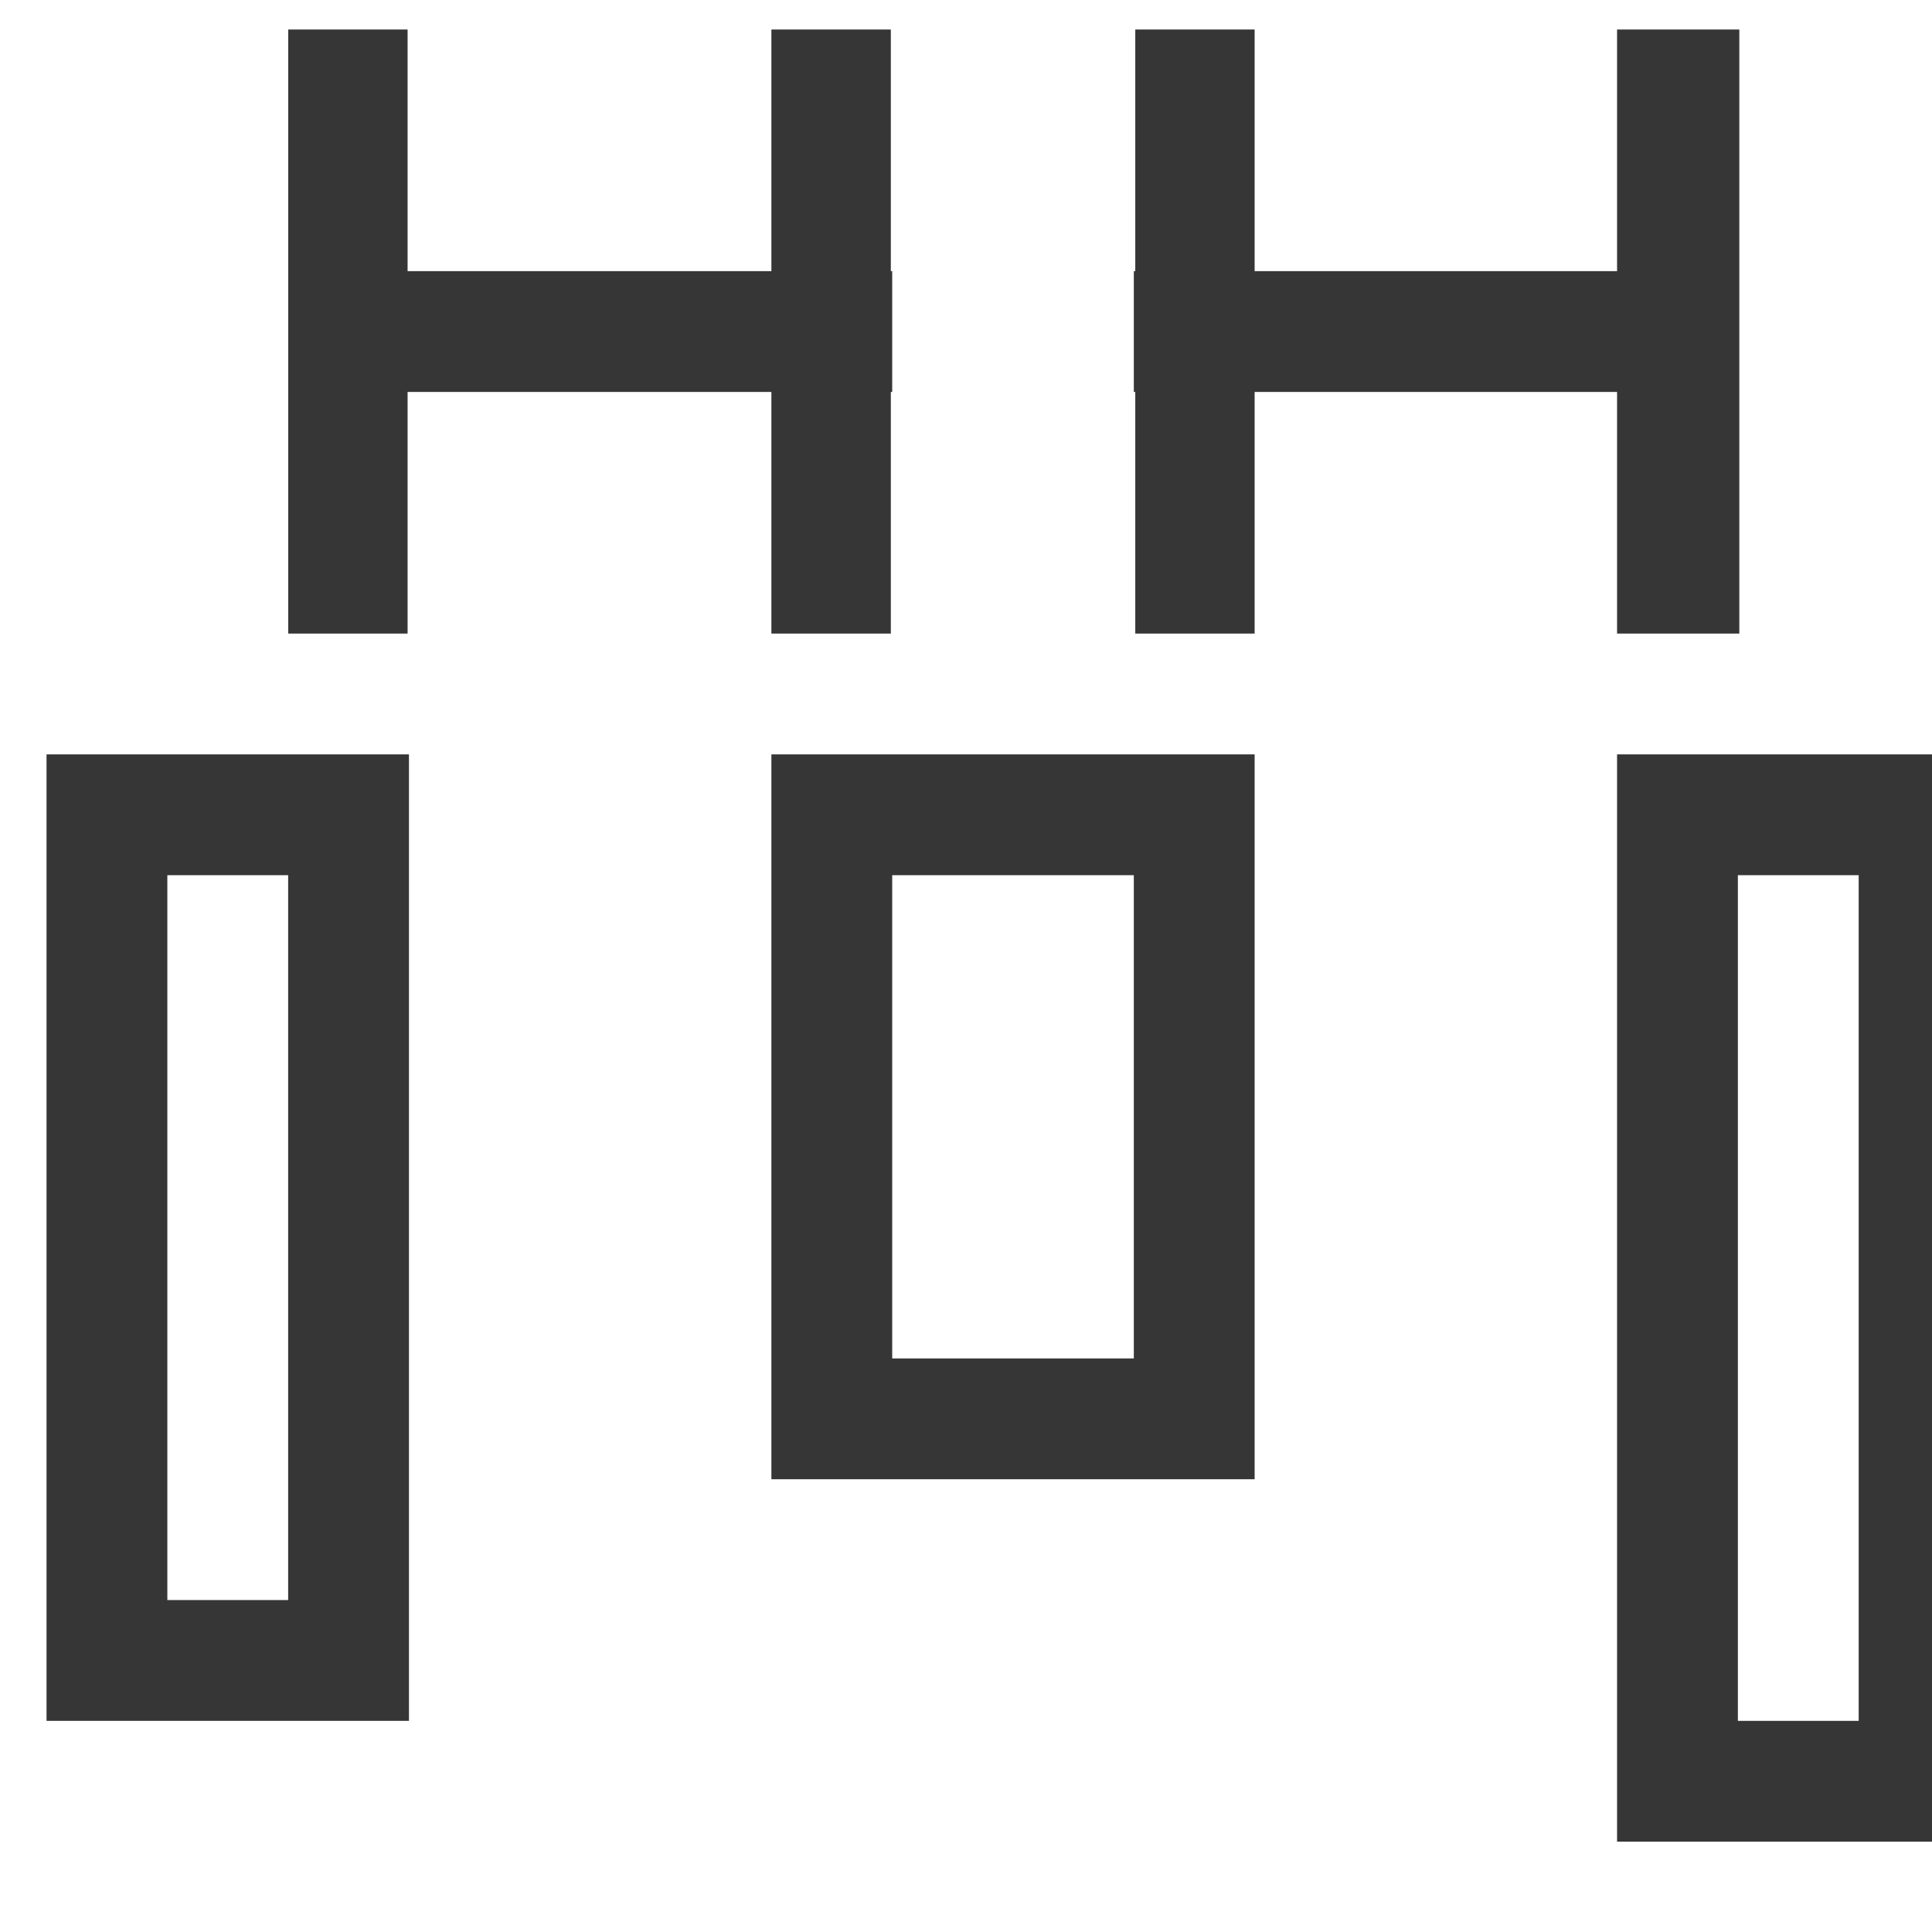 <svg xmlns="http://www.w3.org/2000/svg" id="svg1" width="16" height="16" version="1.1"><style id="s2">@import &quot;../../highlights.css&quot;;</style><g id="distribute-horizontal-gaps" transform="matrix(.667 0 0 .667 -772.667 -472.233)"><path id="rect18780-3" d="M1162 708.362v7.5h1.482v-3h4.517v3h1.483v-3h.017v-1.5h-.017v-3h-1.483v3h-4.517v-3h-1.483zm10.517 0v3h-.018v1.5h.018v3h1.482v-3h4.5v3h1.518v-7.5h-1.518v3h-4.5v-3h-1.482zm-13.518 9v12h4.5v-12h-4.5zm9 0v9h6v-9h-6zm10.5 0v13.5h4.5v-13.5h-4.5zm-18 1.5h1.5v9h-1.5v-9zm9 0h3v6h-3v-6zm10.5 0h1.5v10.5h-1.5v-10.5z" style="display:inline;stroke-width:1.5;fill:#363636;fill-opacity:1"/></g></svg>
